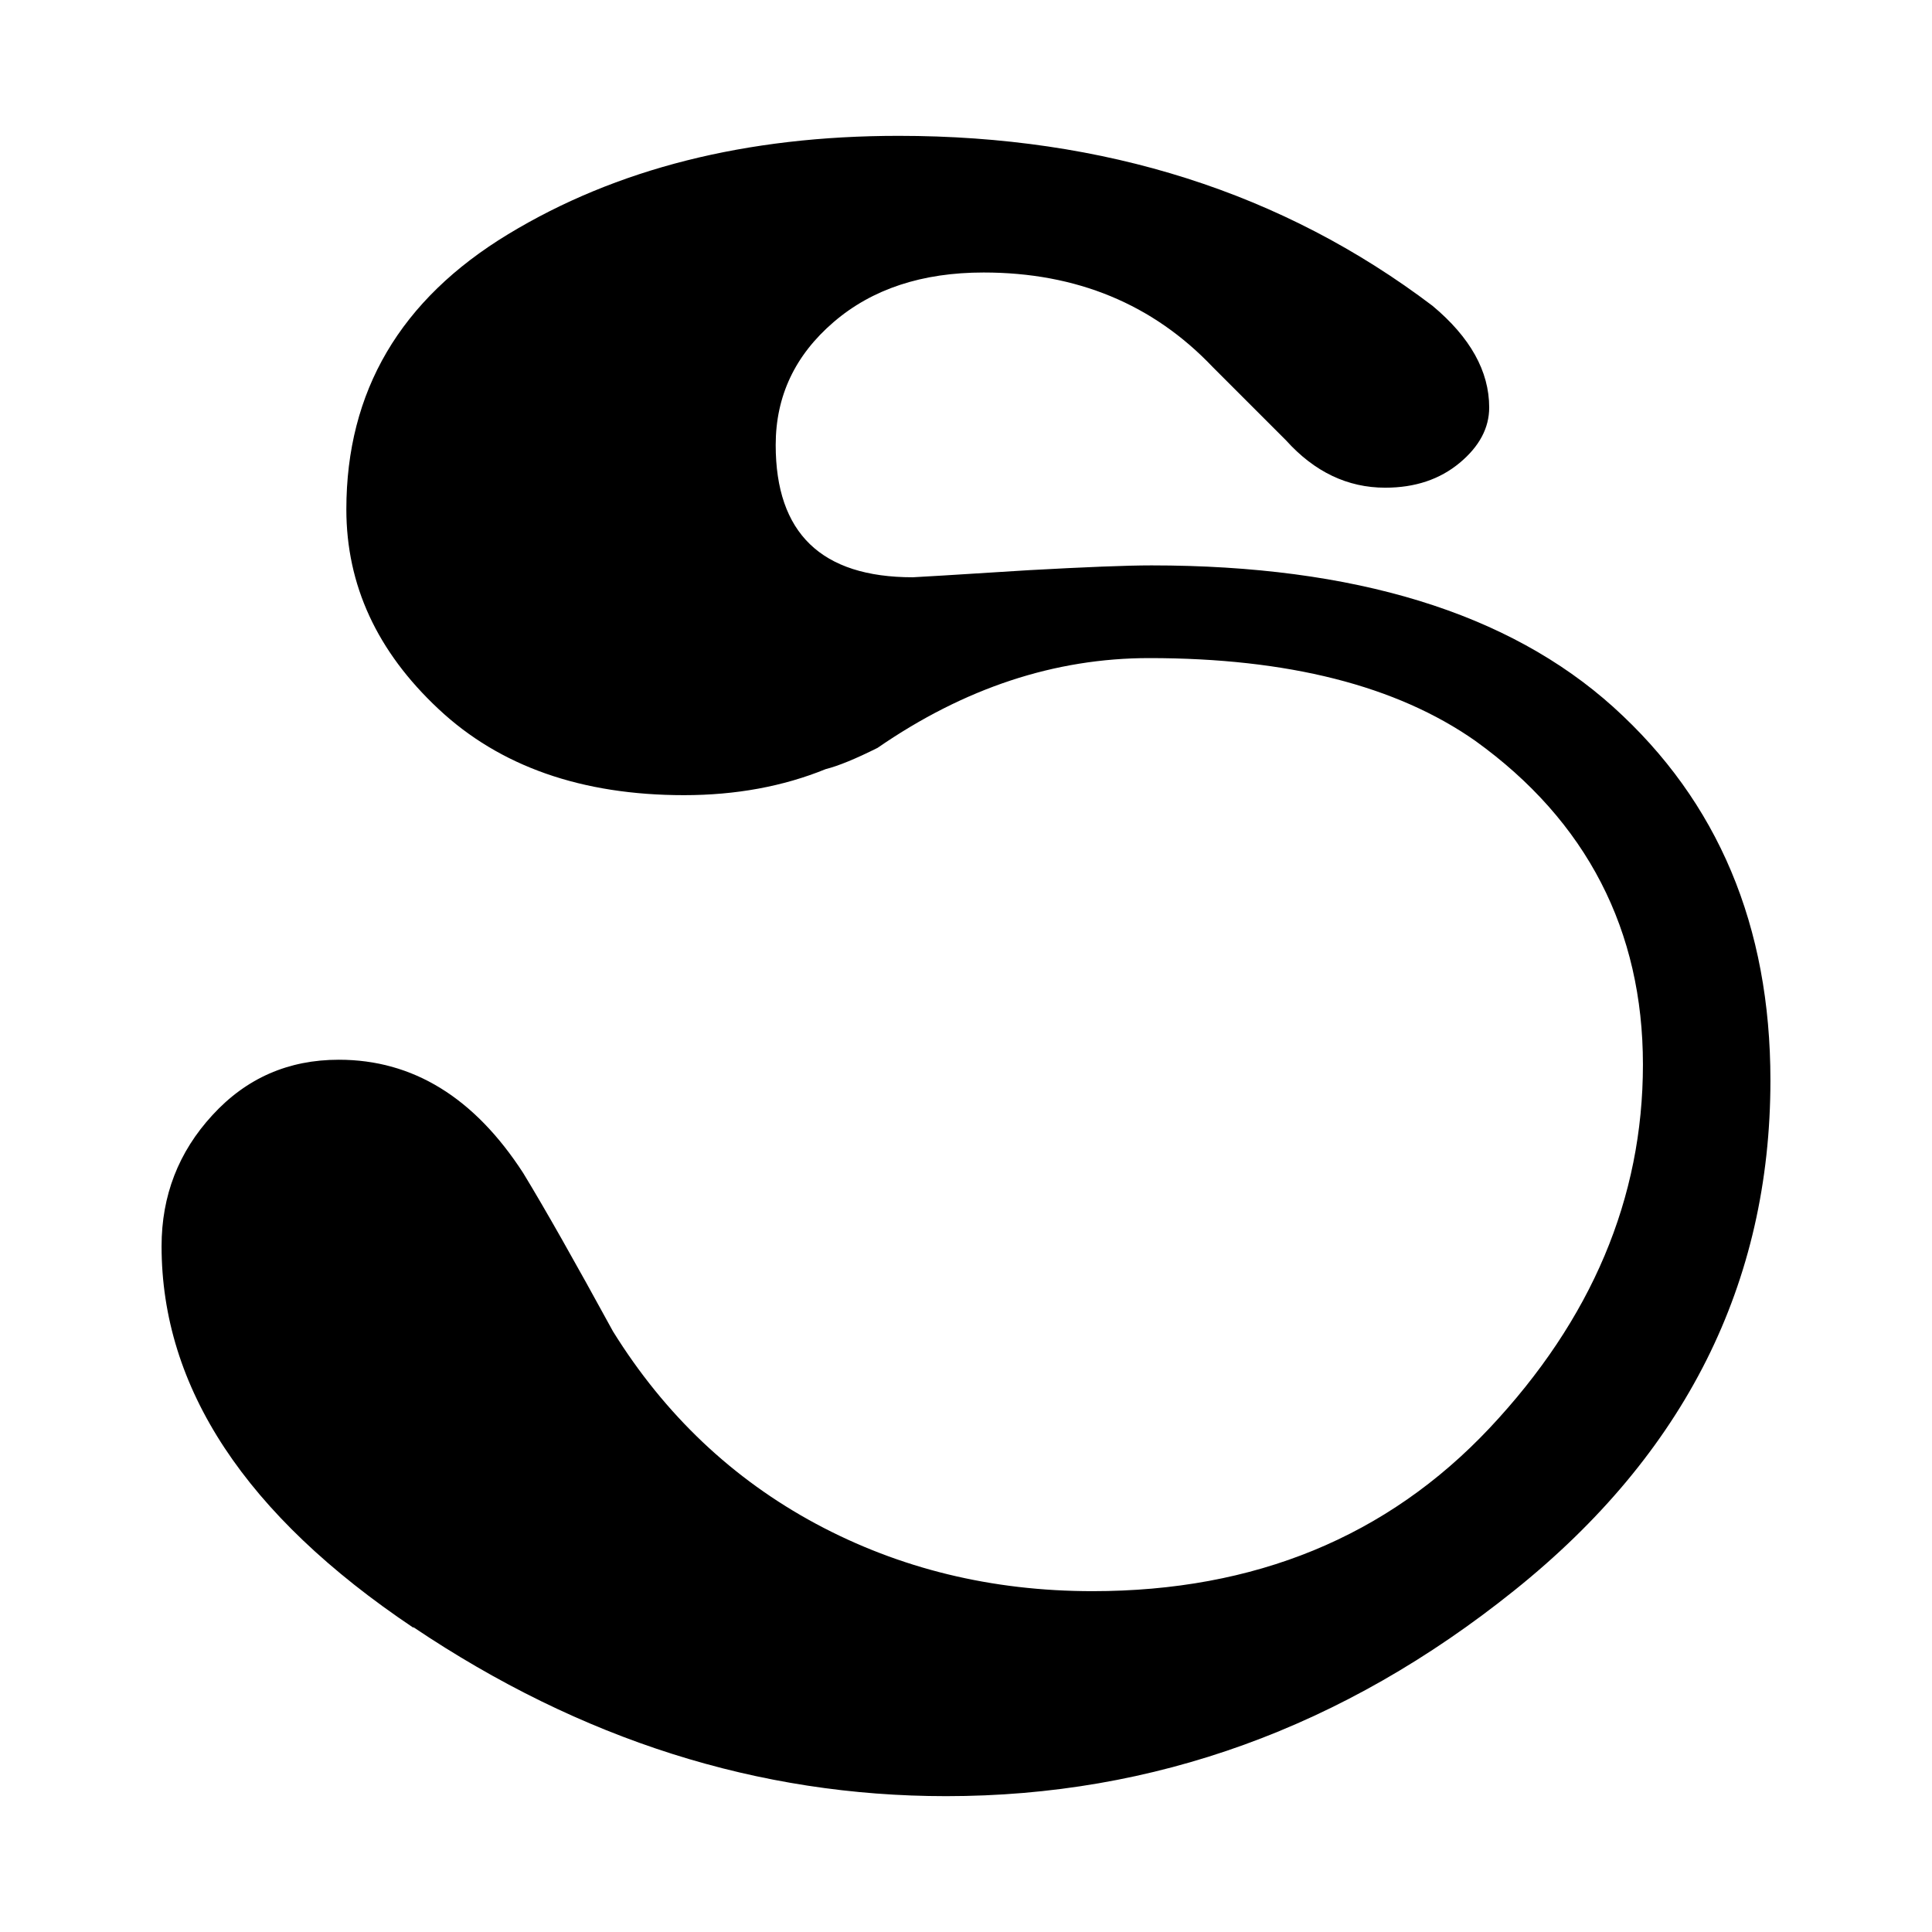 <svg version="1.1" xmlns="http://www.w3.org/2000/svg" xmlns:xlink="http://www.w3.org/1999/xlink" x="0px" y="0px"
	 viewBox="0 0 256 256" width="256" height="256" enable-background="new 0 0 256 256" xml:space="preserve">
<rect fill="#FFFFFF" width="256" height="256"/>
<path d="M54.754,215.669c-22.221-14.906-33.345-31.772-33.345-50.542c0-6.68,2.236-12.477,6.735-17.363
	c4.499-4.913,10.075-7.343,16.755-7.343c9.799,0,17.942,4.996,24.429,15.016c2.926,4.803,6.873,11.787,11.897,20.979
	c6.873,11.069,15.872,19.571,26.913,25.506c11.069,5.935,23.27,8.916,36.63,8.916
	c21.503,0,39.031-7.205,52.585-21.586c13.553-14.409,20.344-30.474,20.344-48.196s-7.398-32.241-22.221-42.896
	c-10.434-7.315-24.843-10.959-43.2-10.959c-12.532,0-24.512,3.975-35.995,11.897
	c-2.926,1.463-5.217,2.401-6.873,2.816c-5.631,2.291-11.897,3.45-18.77,3.45
	c-13.553,0-24.429-3.809-32.544-11.428c-8.143-7.619-12.201-16.424-12.201-26.444
	c0-15.651,7.149-27.797,21.448-36.464S98.837,18,119.07,18c27.328,0,50.928,7.508,70.748,22.524
	c4.996,4.168,7.508,8.668,7.508,13.47c0,2.705-1.297,5.162-3.92,7.343c-2.622,2.181-5.907,3.285-9.854,3.285
	c-4.996,0-9.385-2.098-13.139-6.266l-9.716-9.716c-7.922-8.336-18.053-12.532-30.364-12.532
	c-8.143,0-14.768,2.181-19.875,6.57s-7.674,9.799-7.674,16.286c0,11.676,6.045,17.528,18.163,17.528
	c0.221,0,5.327-0.304,15.348-0.939c7.508-0.414,12.946-0.635,16.286-0.635c26.913,0,47.312,6.266,61.197,18.77
	c13.885,12.532,20.813,29.011,20.813,49.465c0,26.913-11.317,49.465-33.952,67.601
	C178.004,228.918,152.912,238,125.364,238c-24.843,0-48.361-7.453-70.582-22.387L54.754,215.669z"/>
</svg>
